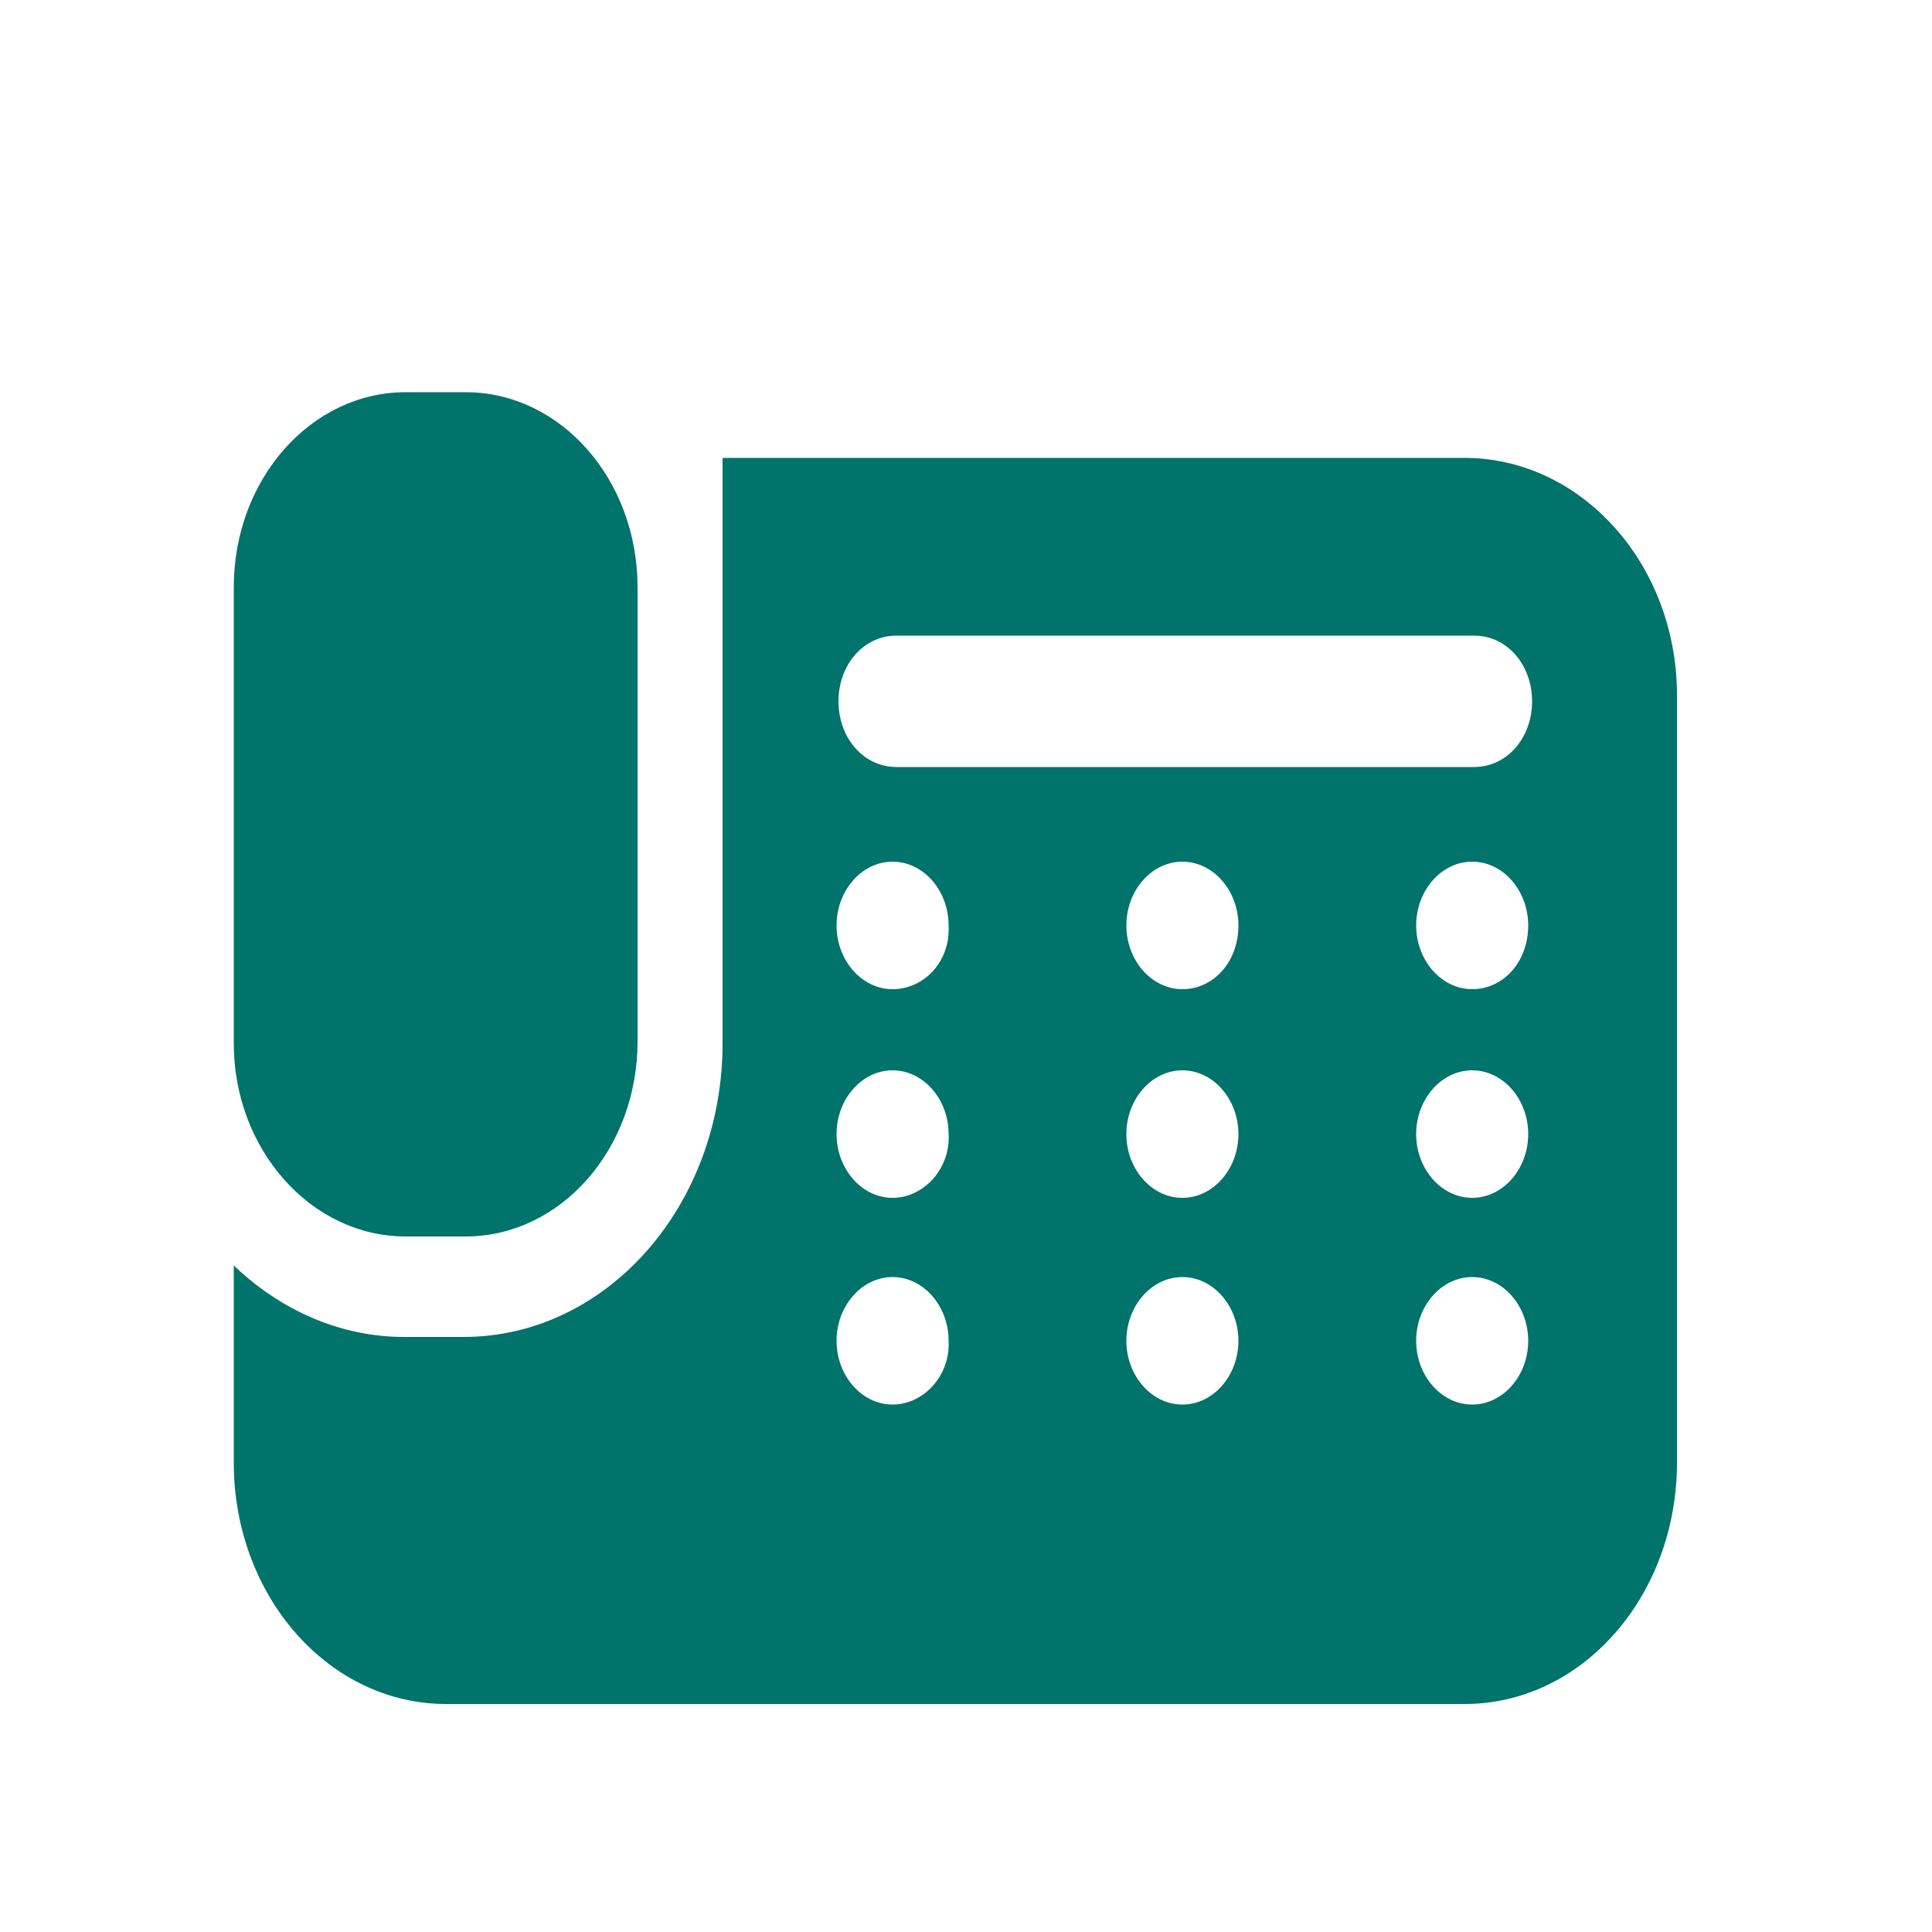 <?xml version="1.0" encoding="utf-8"?>
<!-- Generator: Adobe Illustrator 24.3.0, SVG Export Plug-In . SVG Version: 6.00 Build 0)  -->
<svg version="1.1" id="レイヤー_1" xmlns="http://www.w3.org/2000/svg" xmlns:xlink="http://www.w3.org/1999/xlink" x="0px"
	 y="0px" viewBox="0 0 100 100" style="enable-background:new 0 0 100 100;" xml:space="preserve">
<style type="text/css">
	.st0{fill:#00736B;}
</style>
<g>
	<path class="st0" d="M21,64h3.1c4.9,0,8.9-4.5,8.9-10.1V30.4c0-5.6-4-10.1-8.9-10.1H21c-4.9,0-8.9,4.5-8.9,10.1V54
		C12.1,59.5,16.1,64,21,64z"/>
	<path class="st0" d="M75.8,23.7H37.4v9.6v16.5V54c0,8.4-6,15.2-13.4,15.2h-3.1c-3.3,0-6.4-1.4-8.8-3.7v10.2c0,6.9,4.9,12.5,11,12.5
		h52.7c6.1,0,11-5.6,11-12.5V36.2C86.9,29.3,81.9,23.7,75.8,23.7z M46.2,72.7c-1.6,0-2.9-1.5-2.9-3.3c0-1.8,1.3-3.3,2.9-3.3
		c1.6,0,2.9,1.5,2.9,3.3C49.2,71.2,47.8,72.7,46.2,72.7z M46.2,62c-1.6,0-2.9-1.5-2.9-3.3c0-1.8,1.3-3.3,2.9-3.3
		c1.6,0,2.9,1.5,2.9,3.3C49.2,60.5,47.8,62,46.2,62z M46.2,51.2c-1.6,0-2.9-1.5-2.9-3.3c0-1.8,1.3-3.3,2.9-3.3
		c1.6,0,2.9,1.5,2.9,3.3C49.2,49.8,47.8,51.2,46.2,51.2z M61.2,72.7c-1.6,0-2.9-1.5-2.9-3.3c0-1.8,1.3-3.3,2.9-3.3
		c1.6,0,2.9,1.5,2.9,3.3C64.1,71.2,62.8,72.7,61.2,72.7z M61.2,62c-1.6,0-2.9-1.5-2.9-3.3c0-1.8,1.3-3.3,2.9-3.3
		c1.6,0,2.9,1.5,2.9,3.3C64.1,60.5,62.8,62,61.2,62z M61.2,51.2c-1.6,0-2.9-1.5-2.9-3.3c0-1.8,1.3-3.3,2.9-3.3
		c1.6,0,2.9,1.5,2.9,3.3C64.1,49.8,62.8,51.2,61.2,51.2z M76.2,72.7c-1.6,0-2.9-1.5-2.9-3.3c0-1.8,1.3-3.3,2.9-3.3
		c1.6,0,2.9,1.5,2.9,3.3C79.1,71.2,77.8,72.7,76.2,72.7z M76.2,62c-1.6,0-2.9-1.5-2.9-3.3c0-1.8,1.3-3.3,2.9-3.3
		c1.6,0,2.9,1.5,2.9,3.3C79.1,60.5,77.8,62,76.2,62z M76.2,51.2c-1.6,0-2.9-1.5-2.9-3.3c0-1.8,1.3-3.3,2.9-3.3
		c1.6,0,2.9,1.5,2.9,3.3C79.1,49.8,77.8,51.2,76.2,51.2z M76.3,39.7H46.4c-1.7,0-3-1.5-3-3.4c0-1.9,1.3-3.4,3-3.4h29.9
		c1.7,0,3,1.5,3,3.4C79.3,38.2,78,39.7,76.3,39.7z"/>
</g>
</svg>
